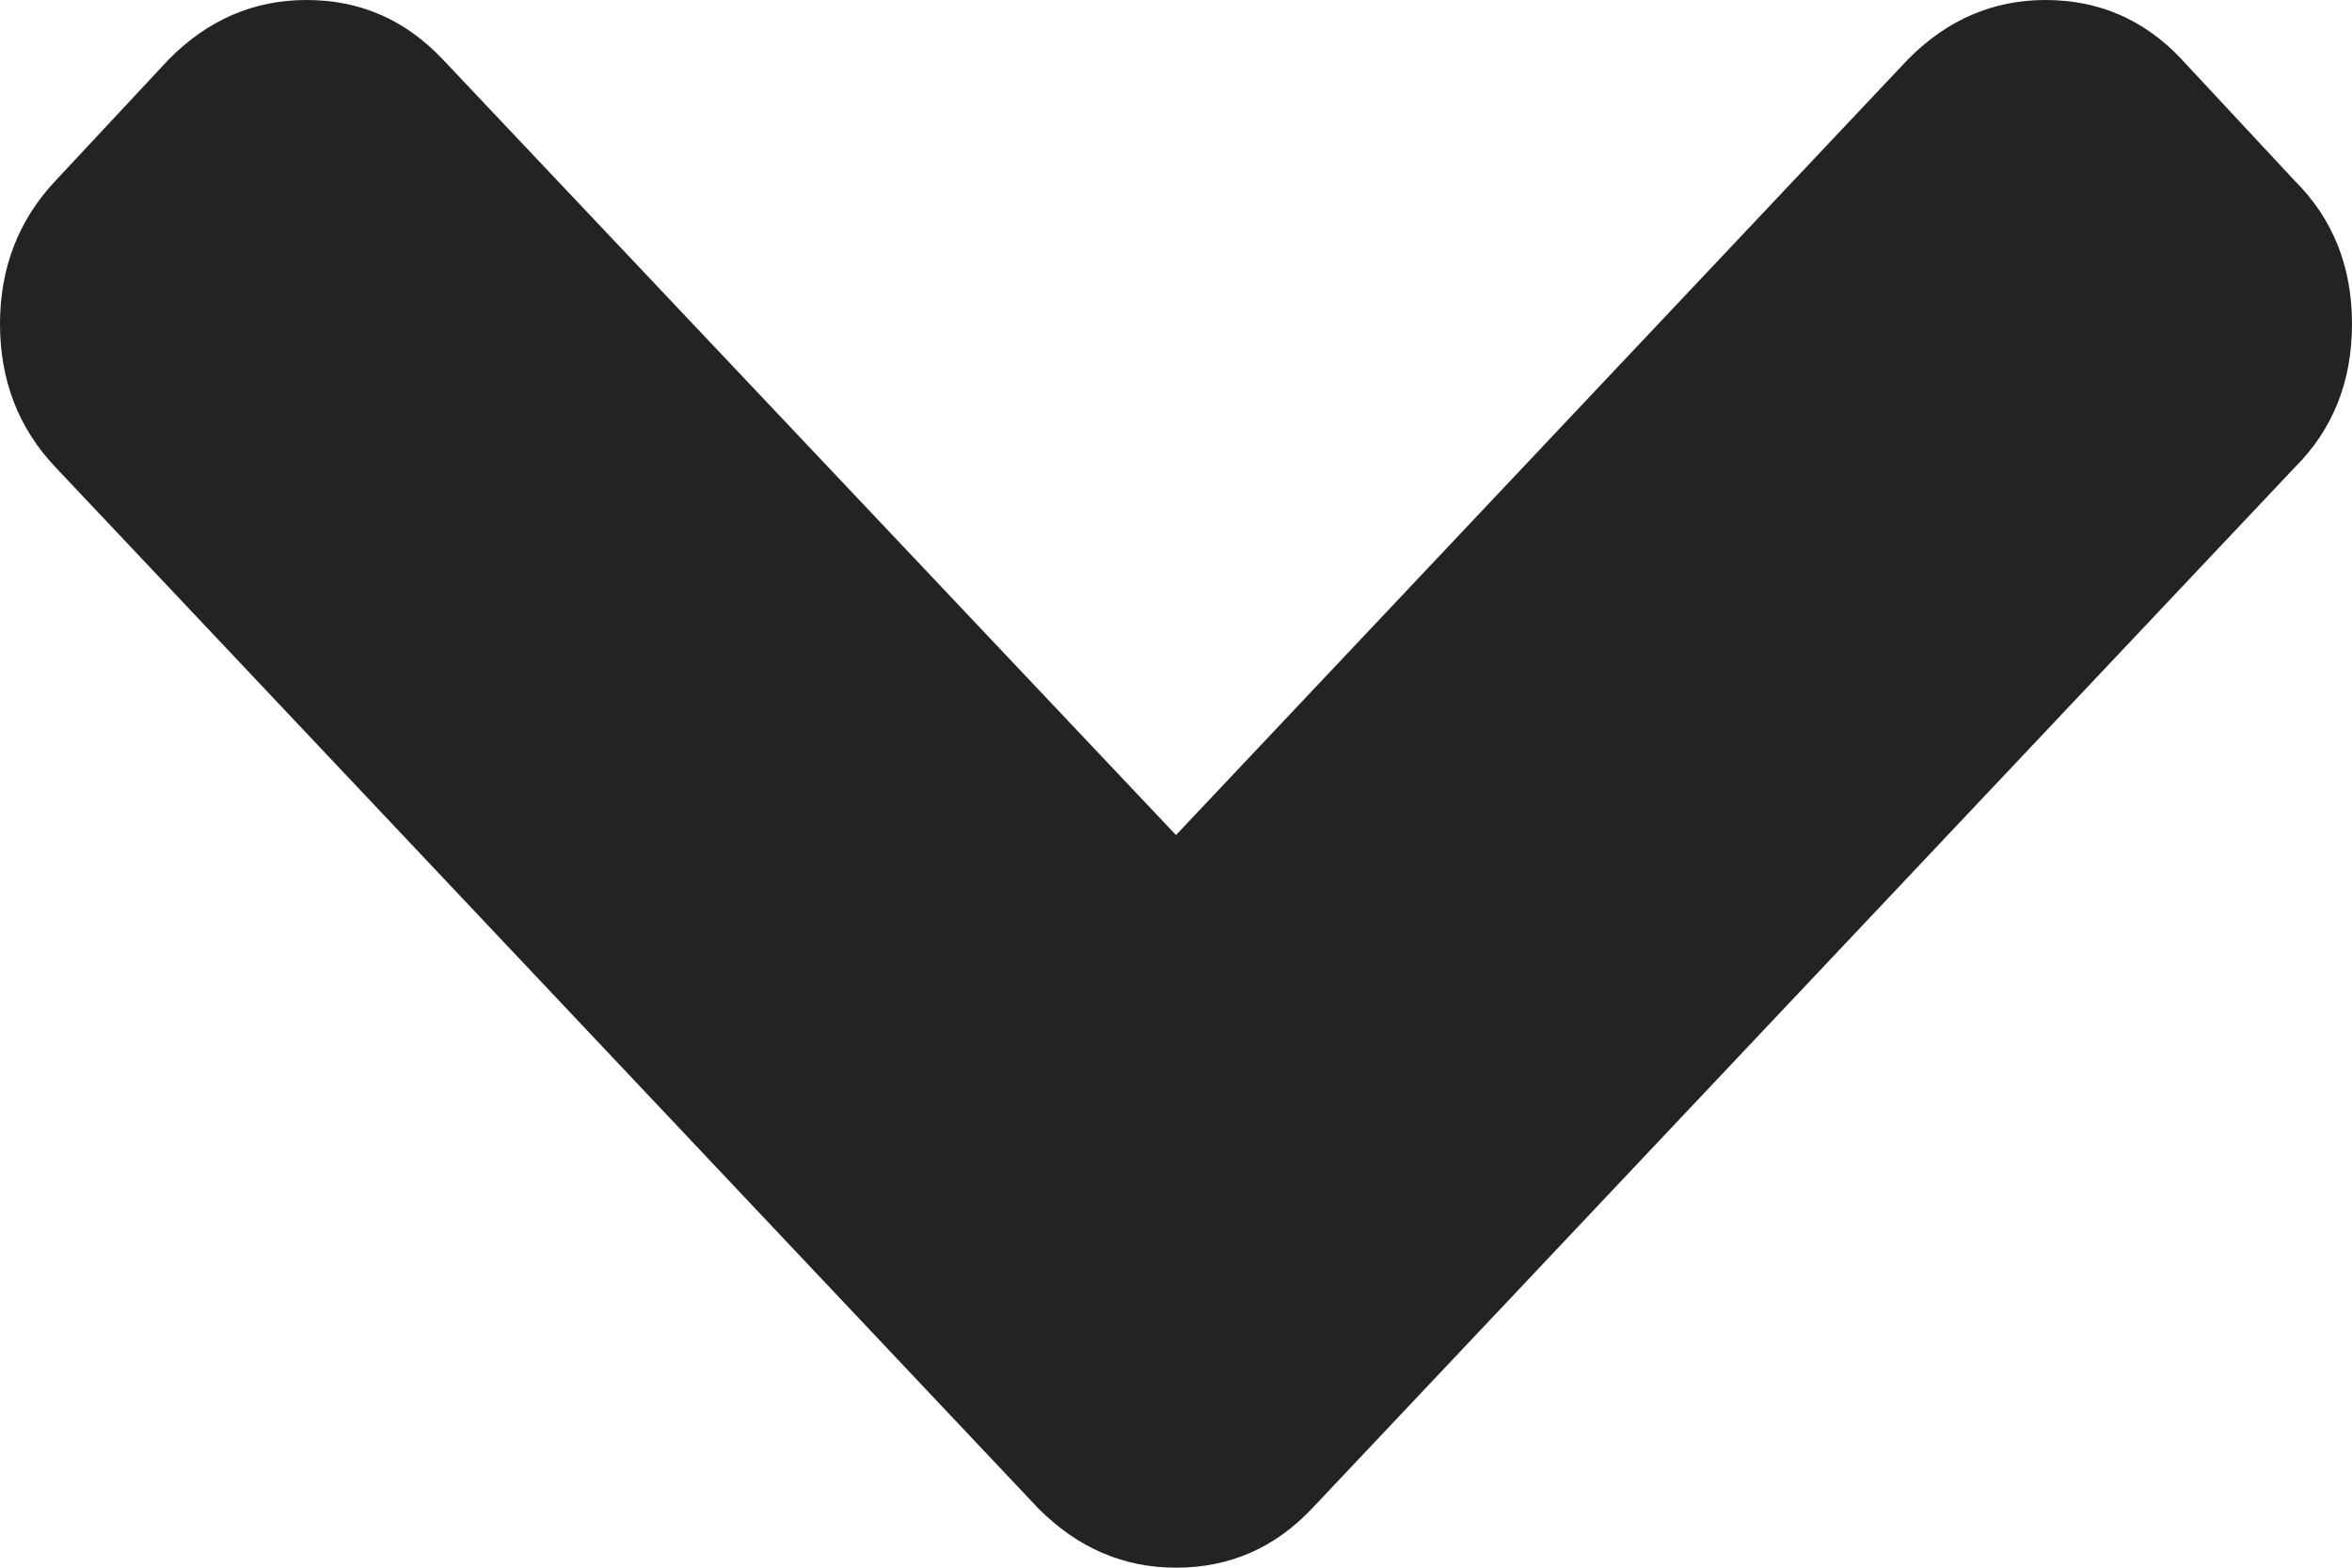 <?xml version="1.0" encoding="UTF-8"?>
<svg width="9px" height="6px" viewBox="0 0 9 6" version="1.1" xmlns="http://www.w3.org/2000/svg" xmlns:xlink="http://www.w3.org/1999/xlink">
    <!-- Generator: sketchtool 57.1 (101010) - https://sketch.com -->
    <title>8DB7AE77-D56D-431D-9787-13C7681AFCD8</title>
    <desc>Created with sketchtool.</desc>
    <g id="News" stroke="none" stroke-width="1" fill="none" fill-rule="evenodd">
        <g id="m-BGN21---News" transform="translate(-201, -1886)" fill="#232323">
            <g id="Group-8" transform="translate(40, 441)">
                <g id="Group-11" transform="translate(0, 1428)">
                    <path d="M168.274,19.48 L164.29,15.72 C164.144,15.573 163.96,15.5 163.74,15.5 C163.52,15.5 163.337,15.573 163.191,15.72 L162.726,16.153 C162.575,16.295 162.5,16.469 162.5,16.673 C162.5,16.873 162.575,17.048 162.726,17.198 L165.696,20 L162.726,22.807 C162.575,22.95 162.5,23.123 162.5,23.327 C162.5,23.528 162.575,23.703 162.726,23.853 L163.19,24.286 C163.341,24.429 163.525,24.5 163.74,24.5 C163.956,24.5 164.14,24.429 164.29,24.286 L168.274,20.526 C168.425,20.375 168.5,20.2 168.5,20 C168.5,19.796 168.425,19.623 168.274,19.48 L168.274,19.48 Z" id="Shape-Copy" transform="translate(165.5, 20) rotate(90) translate(-165.5, -20) "></path>
                </g>
            </g>
        </g>
    </g>
</svg>